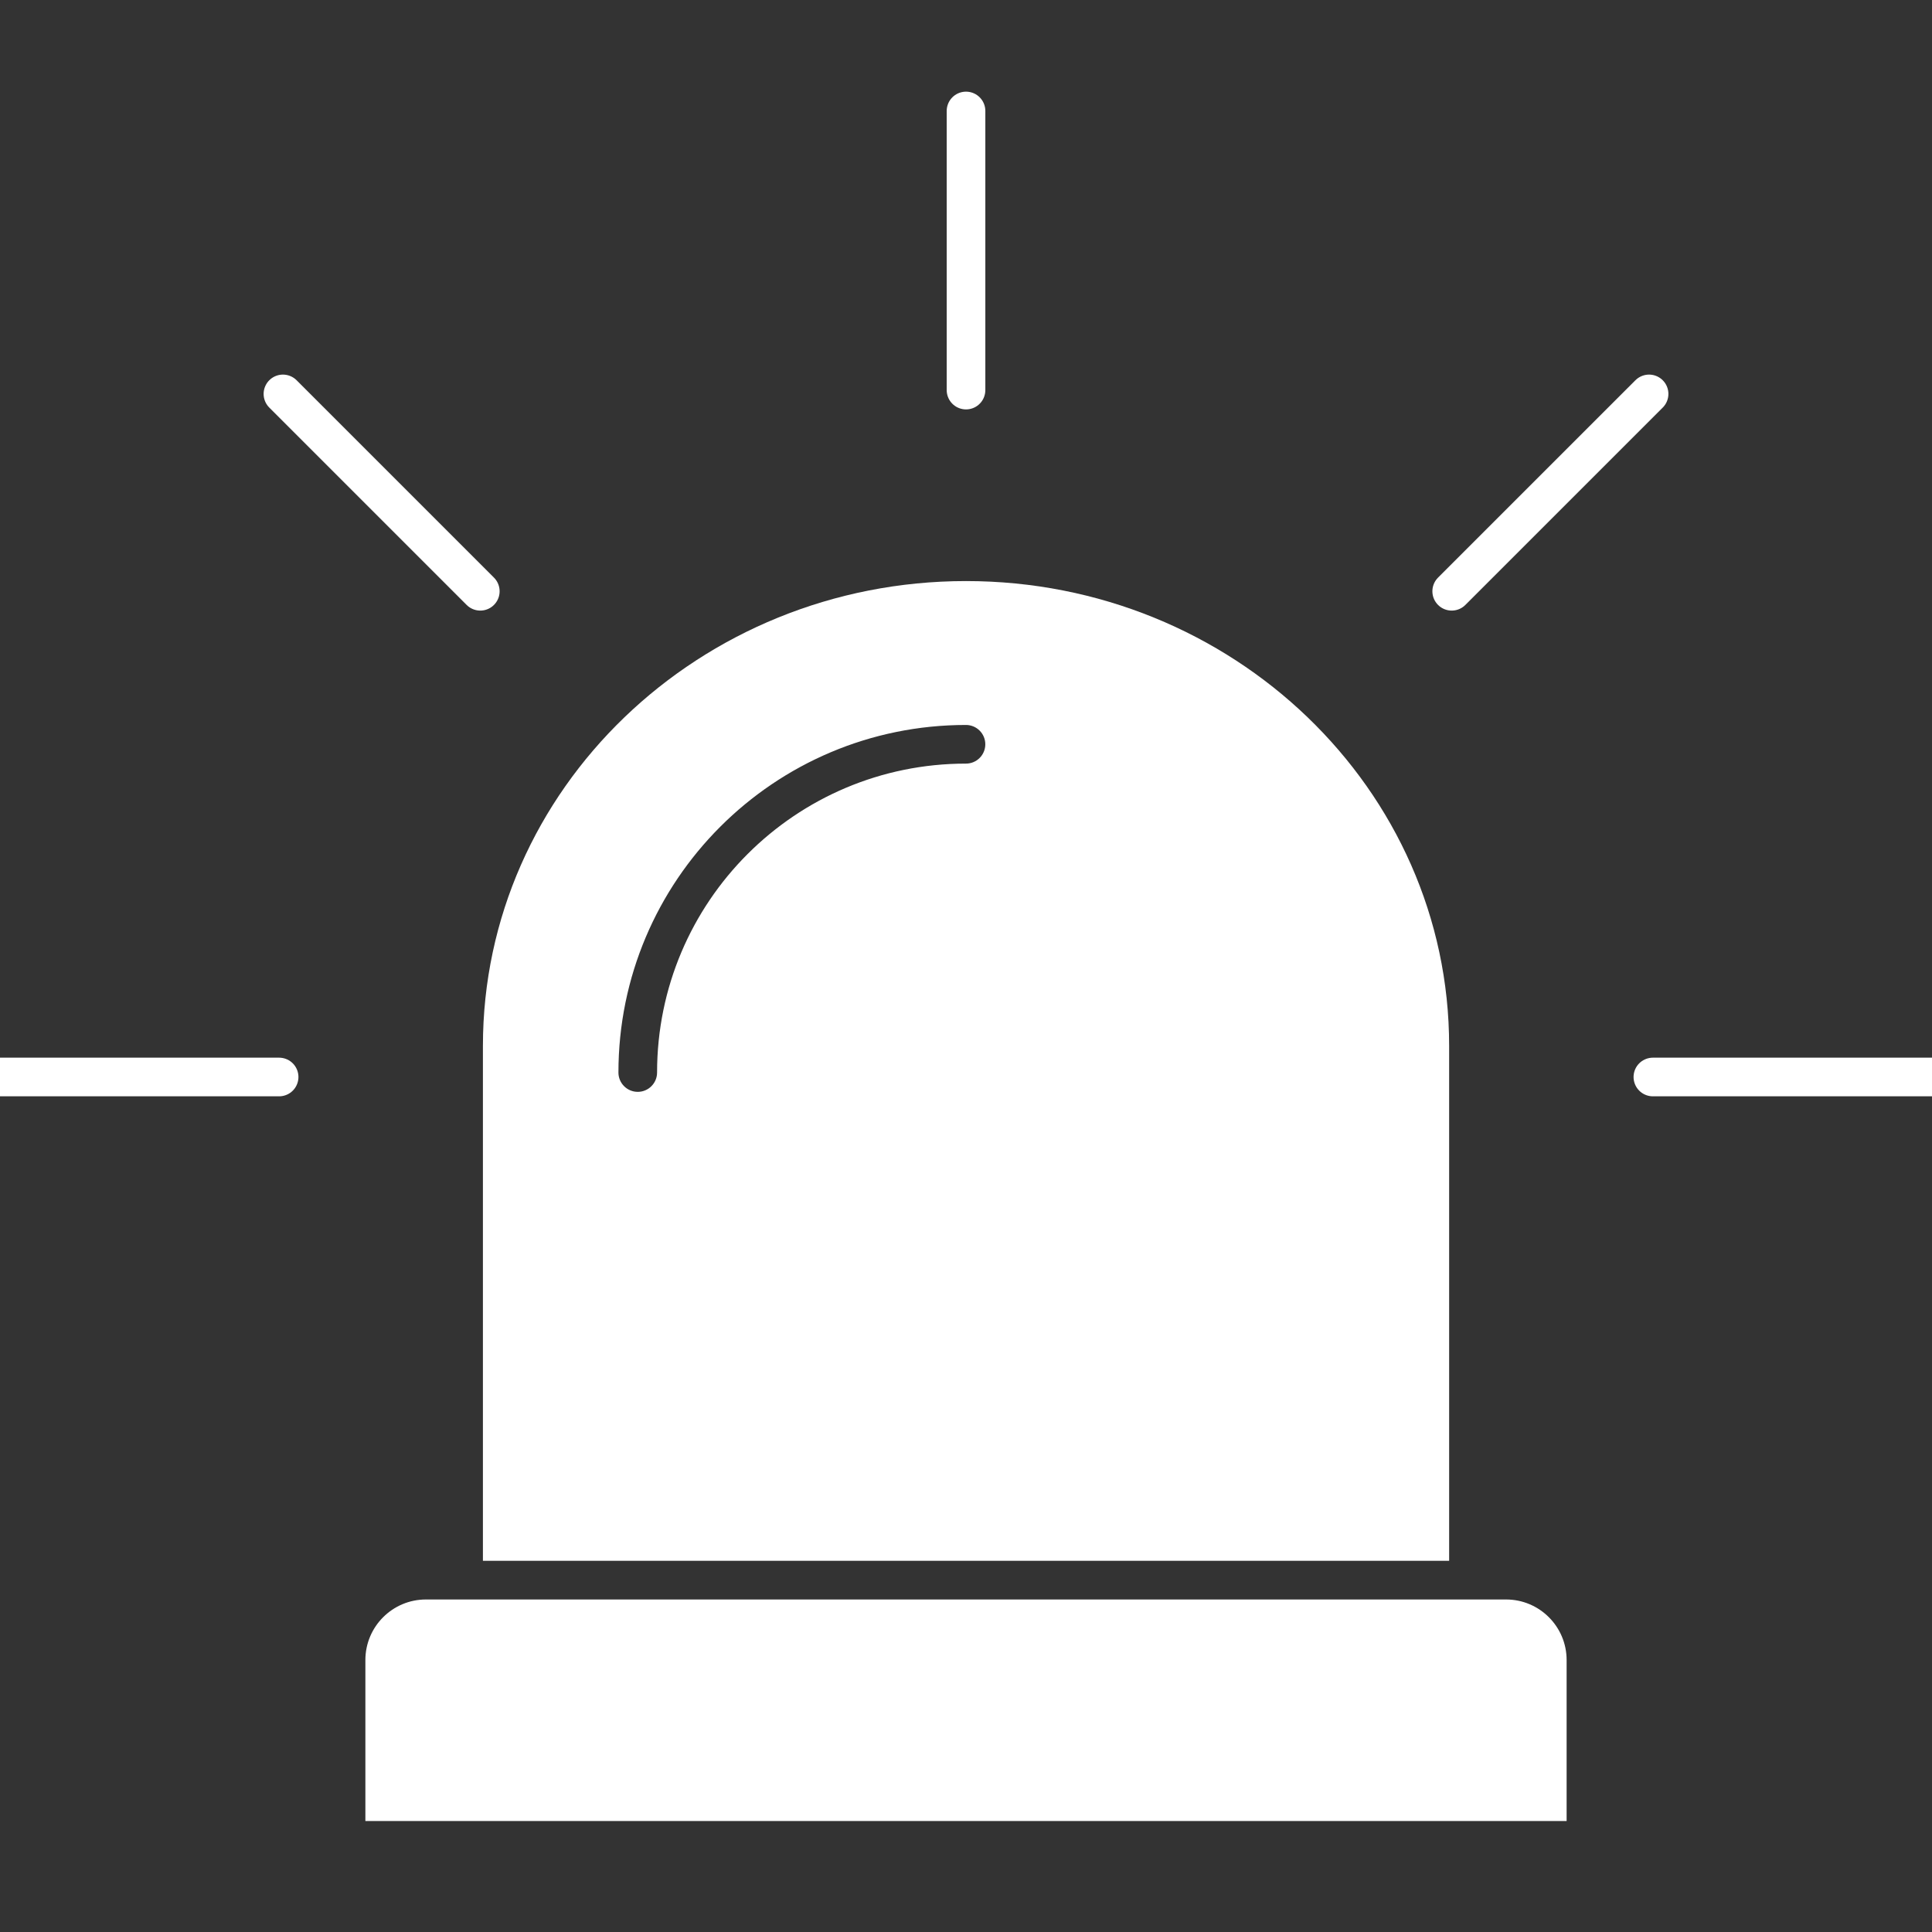 <svg width="100" height="100" viewBox="0 0 100 100" fill="none" xmlns="http://www.w3.org/2000/svg">
<rect x="0" y="0" width="100" height="100" fill="#333333" stroke="none"/>
<g clip-path="url(#clip0_5562_2381)">
<path fill-rule="evenodd" clip-rule="evenodd" d="M75.007 54.131C75.007 40.854 63.801 30.076 50.001 30.076C36.2 30.076 24.996 40.856 24.996 54.131V80.786H75.007V54.131ZM34.01 55.514C34.01 46.683 41.168 39.524 49.999 39.524C50.551 39.524 50.999 39.077 50.999 38.524C50.999 37.972 50.551 37.524 49.999 37.524C40.064 37.524 32.01 45.578 32.01 55.514C32.01 56.066 32.458 56.514 33.01 56.514C33.562 56.514 34.01 56.066 34.01 55.514Z" fill="white"/>
<path d="M22.046 82.789H77.954C79.684 82.789 81.088 84.194 81.088 85.923V94.256H18.912V85.923C18.912 84.193 20.317 82.789 22.046 82.789Z" fill="white"/>
<path d="M50.001 20.191V5.744" stroke="white" stroke-width="2" stroke-linecap="round" stroke-linejoin="round"/>
<path d="M75.14 30.604L85.356 20.389" stroke="white" stroke-width="2" stroke-linecap="round" stroke-linejoin="round"/>
<path d="M85.553 55.745H100" stroke="white" stroke-width="2" stroke-linecap="round" stroke-linejoin="round"/>
<path d="M24.86 30.604L14.645 20.389" stroke="white" stroke-width="2" stroke-linecap="round" stroke-linejoin="round"/>
<path d="M14.447 55.745H0" stroke="white" stroke-width="2" stroke-linecap="round" stroke-linejoin="round"/>
</g>
<defs>
<clipPath id="clip0_5562_2381">
<rect width="100" height="100" fill="white"/>
</clipPath>
</defs>
</svg>
